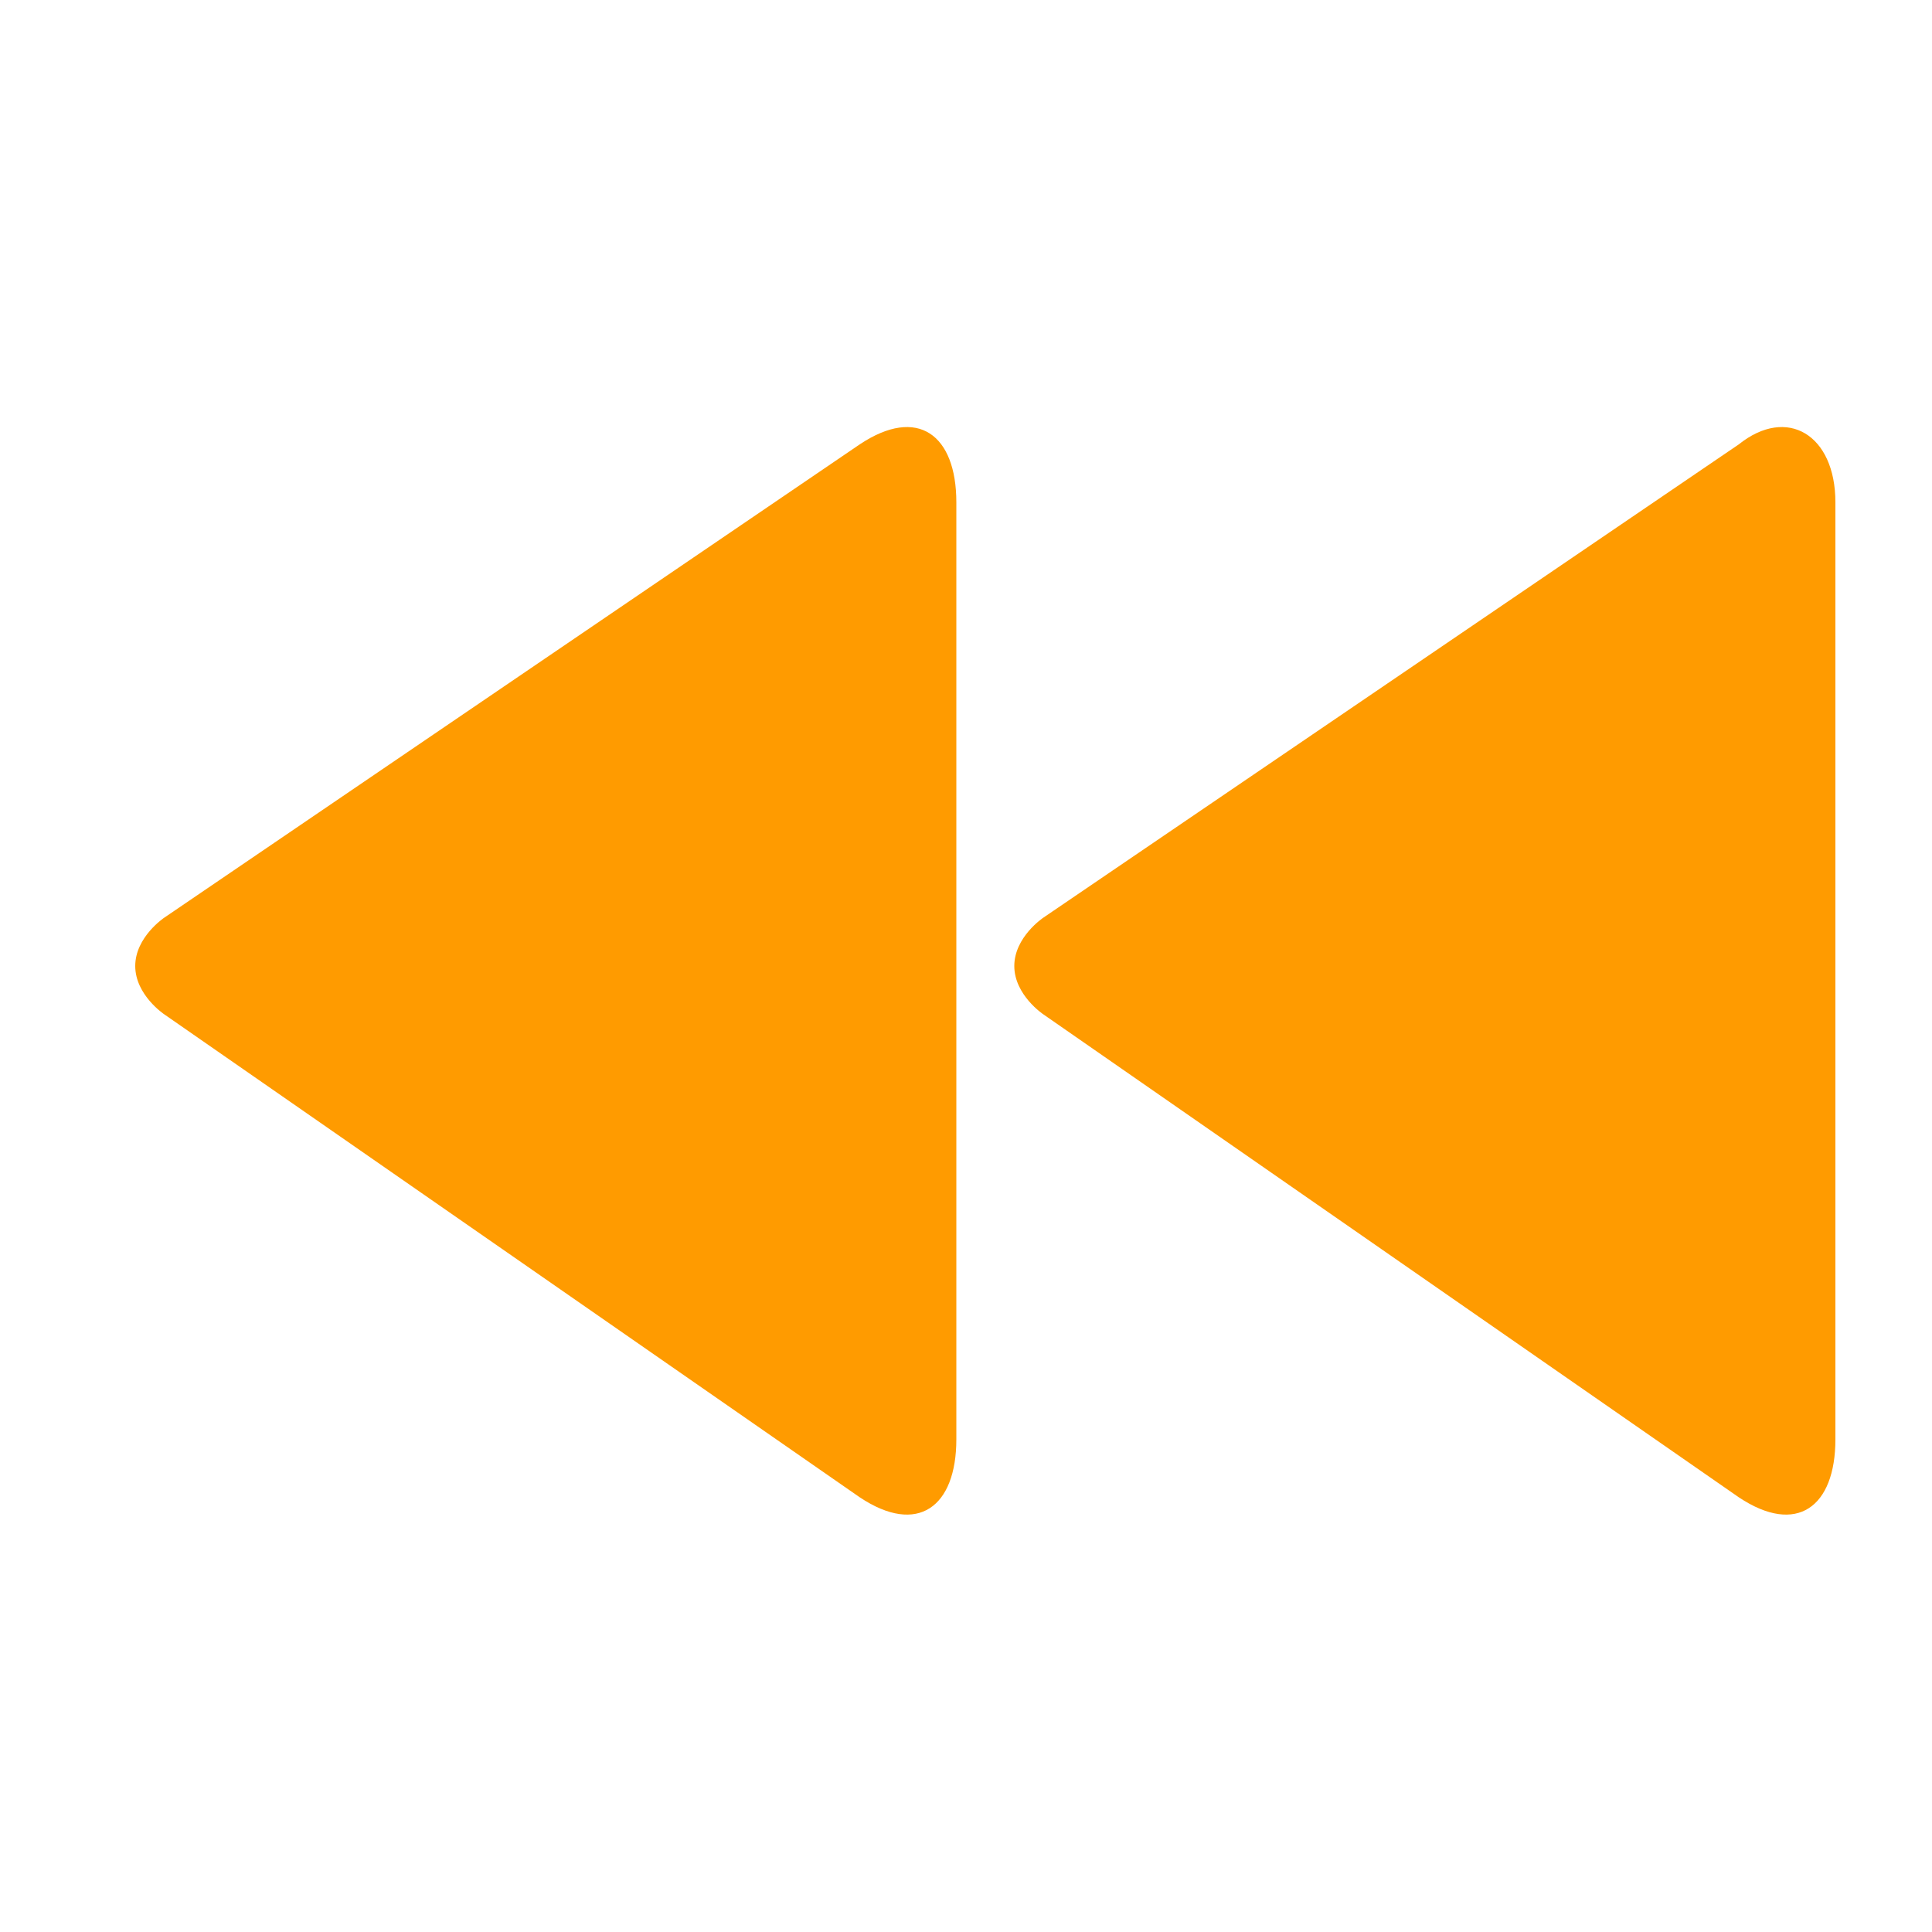 <?xml version="1.0" encoding="utf-8"?>
<!-- Generator: Adobe Illustrator 25.2.2, SVG Export Plug-In . SVG Version: 6.00 Build 0)  -->
<svg version="1.1" id="Fast_backward" xmlns="http://www.w3.org/2000/svg" xmlns:xlink="http://www.w3.org/1999/xlink" x="0px"
	 y="0px" viewBox="0 0 20 20" style="enable-background:new 0 0 20 20;" xml:space="preserve">
<style type="text/css">
	.st0{fill:#FF9B00;}
</style>
<path class="st0" d="M18,4.6l-7.2,4.9c0,0-0.3,0.2-0.3,0.5s0.3,0.5,0.3,0.5l7.2,5c0.6,0.4,1,0.1,1-0.6V5.2C19,4.5,18.5,4.2,18,4.6z
	 M8.9,4.6L1.7,9.5c0,0-0.3,0.2-0.3,0.5s0.3,0.5,0.3,0.5l7.2,5c0.6,0.4,1,0.1,1-0.6V5.2C9.9,4.5,9.5,4.2,8.9,4.6z"/>
</svg>
